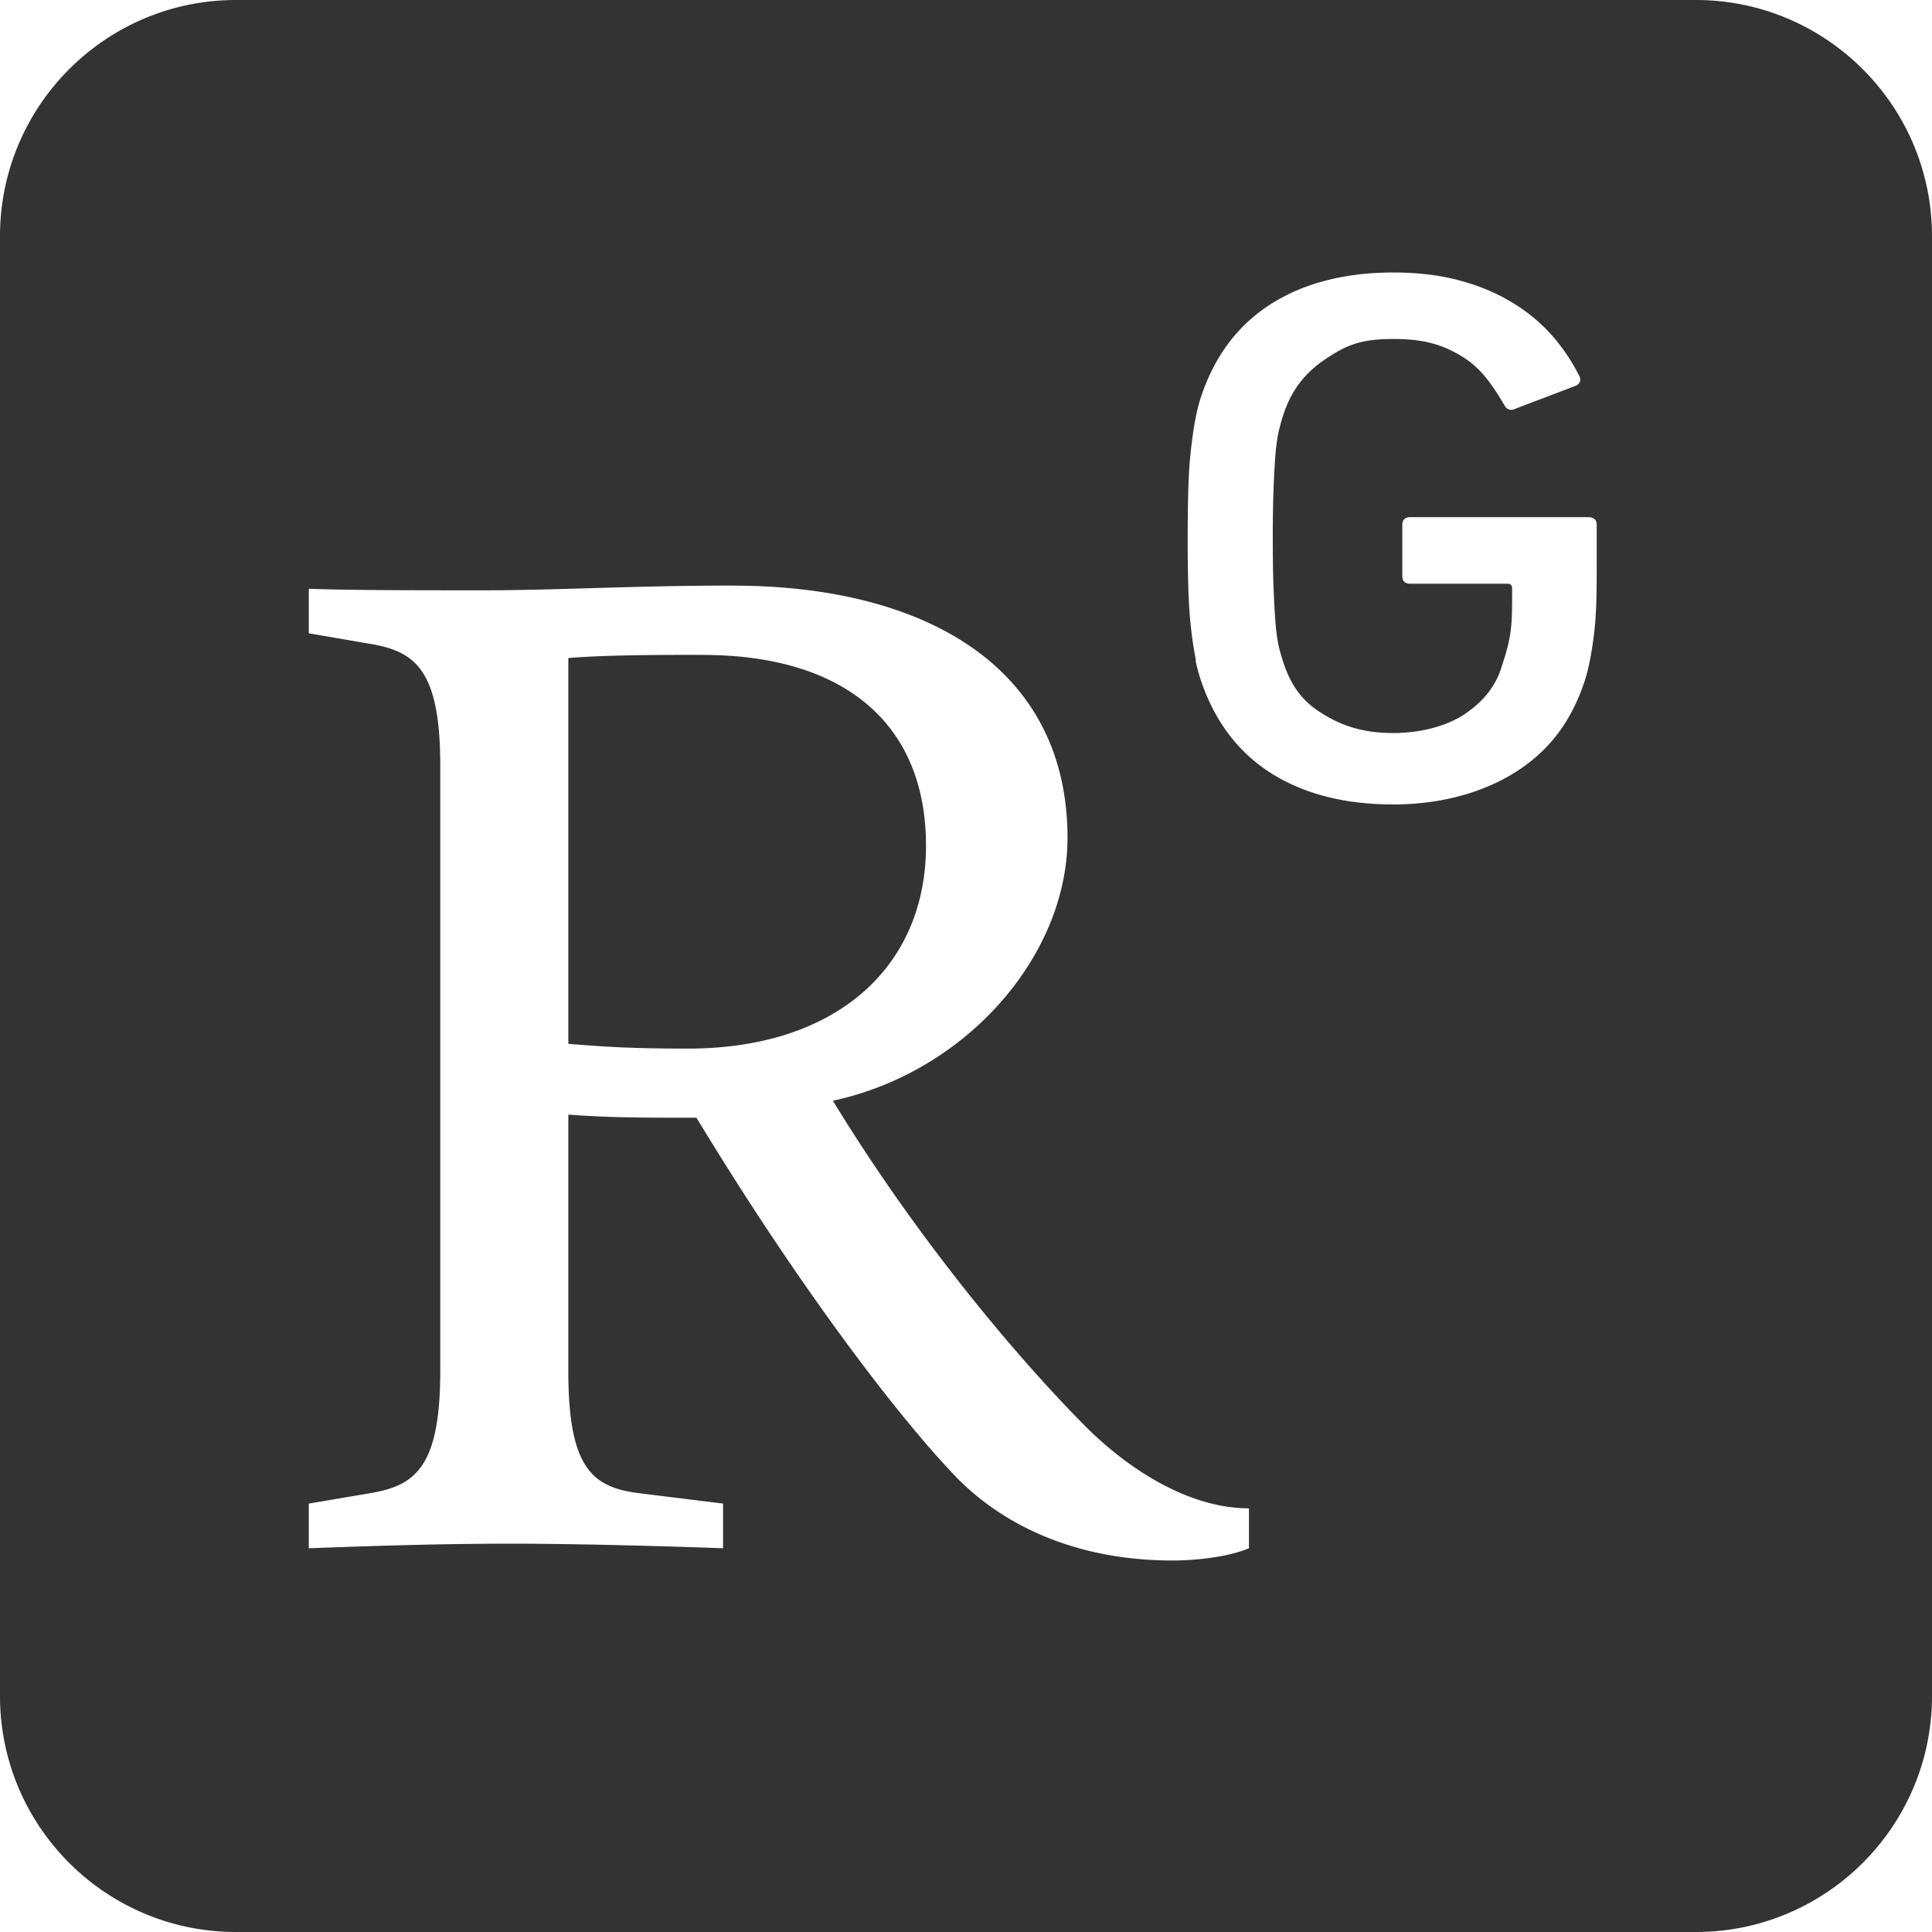 <?xml version="1.0" encoding="UTF-8" standalone="no"?>
<svg xmlns:dc="http://purl.org/dc/elements/1.1/" xmlns:cc="http://creativecommons.org/ns#" xmlns:rdf="http://www.w3.org/1999/02/22-rdf-syntax-ns#" xmlns:svg="http://www.w3.org/2000/svg" xmlns="http://www.w3.org/2000/svg" id="svg4" version="1.1" viewBox="0 0 24 24" height="24" width="24">
  <defs id="defs8"></defs>
  <path id="path2-7" d="M 2.932,0 C 1.313,0 0,1.315 0,2.934 V 21.068 C 0,22.687 1.313,24 2.932,24 H 21.066 C 22.685,24 24,22.687 24,21.068 V 2.934 C 24,1.315 22.685,0 21.066,0 Z M 17.311,3.385 c 0.306,0 0.581,0.034 0.824,0.1 0.245,0.066 0.46,0.157 0.65,0.273 a 2.164,2 0 0 1 0.49,0.404 c 0.136,0.154 0.247,0.319 0.336,0.494 0.034,0.056 0.025,0.101 -0.029,0.133 l -0.754,0.287 c -0.062,0.031 -0.109,0.016 -0.143,-0.047 C 18.516,4.741 18.373,4.55 18.135,4.412 17.897,4.274 17.675,4.211 17.309,4.211 c -0.394,0 -0.573,0.071 -0.82,0.234 -0.248,0.162 -0.426,0.364 -0.535,0.672 -0.02,0.056 -0.04,0.126 -0.061,0.207 -0.021,0.081 -0.036,0.182 -0.047,0.301 a 11.416,10.548 0 0 0 -0.025,0.438 19.051,17.602 0 0 0 -0.01,0.625 c 0,0.245 0.003,0.454 0.01,0.627 0.007,0.173 0.015,0.318 0.025,0.438 0.01,0.119 0.025,0.219 0.045,0.301 0.021,0.081 0.043,0.151 0.062,0.207 0.109,0.307 0.26,0.474 0.482,0.609 0.221,0.136 0.479,0.236 0.873,0.236 0.353,0 0.675,-0.093 0.885,-0.234 0.21,-0.141 0.381,-0.328 0.459,-0.584 0.034,-0.106 0.081,-0.241 0.107,-0.404 0.027,-0.164 0.025,-0.337 0.025,-0.576 0,-0.038 -0.02,-0.057 -0.061,-0.057 h -1.201 c -0.068,0 -0.102,-0.031 -0.102,-0.094 V 6.52 c 0,-0.063 0.034,-0.096 0.102,-0.096 h 2.209 c 0.068,0 0.104,0.033 0.104,0.096 v 0.547 c 0,0.289 -0.003,0.557 -0.033,0.805 -0.03,0.248 -0.072,0.462 -0.127,0.619 -0.169,0.489 -0.437,0.839 -0.848,1.1 -0.411,0.26 -0.941,0.402 -1.518,0.402 -0.592,0 -1.09,-0.124 -1.498,-0.375 -0.407,-0.251 -0.701,-0.626 -0.877,-1.121 a 2.406,2.223 0 0 1 -0.082,-0.291 l 0.004,-0.002 a 5.734,5.297 0 0 1 -0.055,-0.352 6.495,6.001 0 0 1 -0.037,-0.484 22.457,20.749 0 0 1 -0.01,-0.678 c 0,-0.263 0.003,-0.49 0.01,-0.678 a 6.495,6.001 0 0 1 0.037,-0.484 c 0.017,-0.135 0.034,-0.253 0.055,-0.354 0.02,-0.1 0.046,-0.199 0.08,-0.293 0.176,-0.496 0.469,-0.868 0.875,-1.119 0.408,-0.251 0.908,-0.377 1.498,-0.377 z M 9.107,7.275 c 2.357,0 4.154,0.994 4.154,3.133 0,1.452 -1.24,2.903 -2.914,3.266 1.013,1.662 2.231,3.132 3.141,4.049 0.537,0.535 1.283,1.014 2.027,1.014 v 0.496 c -0.227,0.096 -0.6,0.152 -0.951,0.152 -1.199,0 -2.151,-0.439 -2.771,-1.127 -0.682,-0.726 -1.88,-2.291 -3.141,-4.373 -0.662,0 -1.096,-8.6e-4 -1.592,-0.039 v 3.189 c 0,1.184 0.29,1.433 0.848,1.51 l 1.074,0.133 v 0.555 c -0.517,-0.019 -1.716,-0.057 -2.646,-0.057 -0.972,0 -1.942,0.037 -2.5,0.057 V 18.678 L 4.621,18.545 C 5.159,18.449 5.469,18.219 5.469,17.035 V 9.51 c 0,-1.184 -0.31,-1.412 -0.848,-1.508 L 3.836,7.867 V 7.314 c 0.517,0.019 1.343,0.019 2.17,0.019 0.91,0 1.882,-0.059 3.102,-0.059 z M 8.734,8.135 c -0.558,0 -1.198,8.7e-4 -1.674,0.039 v 4.793 c 0.475,0.038 0.785,0.059 1.488,0.059 1.84,0 2.955,-1.013 2.955,-2.521 0,-1.528 -1.033,-2.369 -2.77,-2.369 z" style="clip-rule:evenodd;fill:#333333;fill-rule:evenodd;stroke-width:0.047;stroke-linejoin:round;stroke-miterlimit:2"></path>
</svg>
